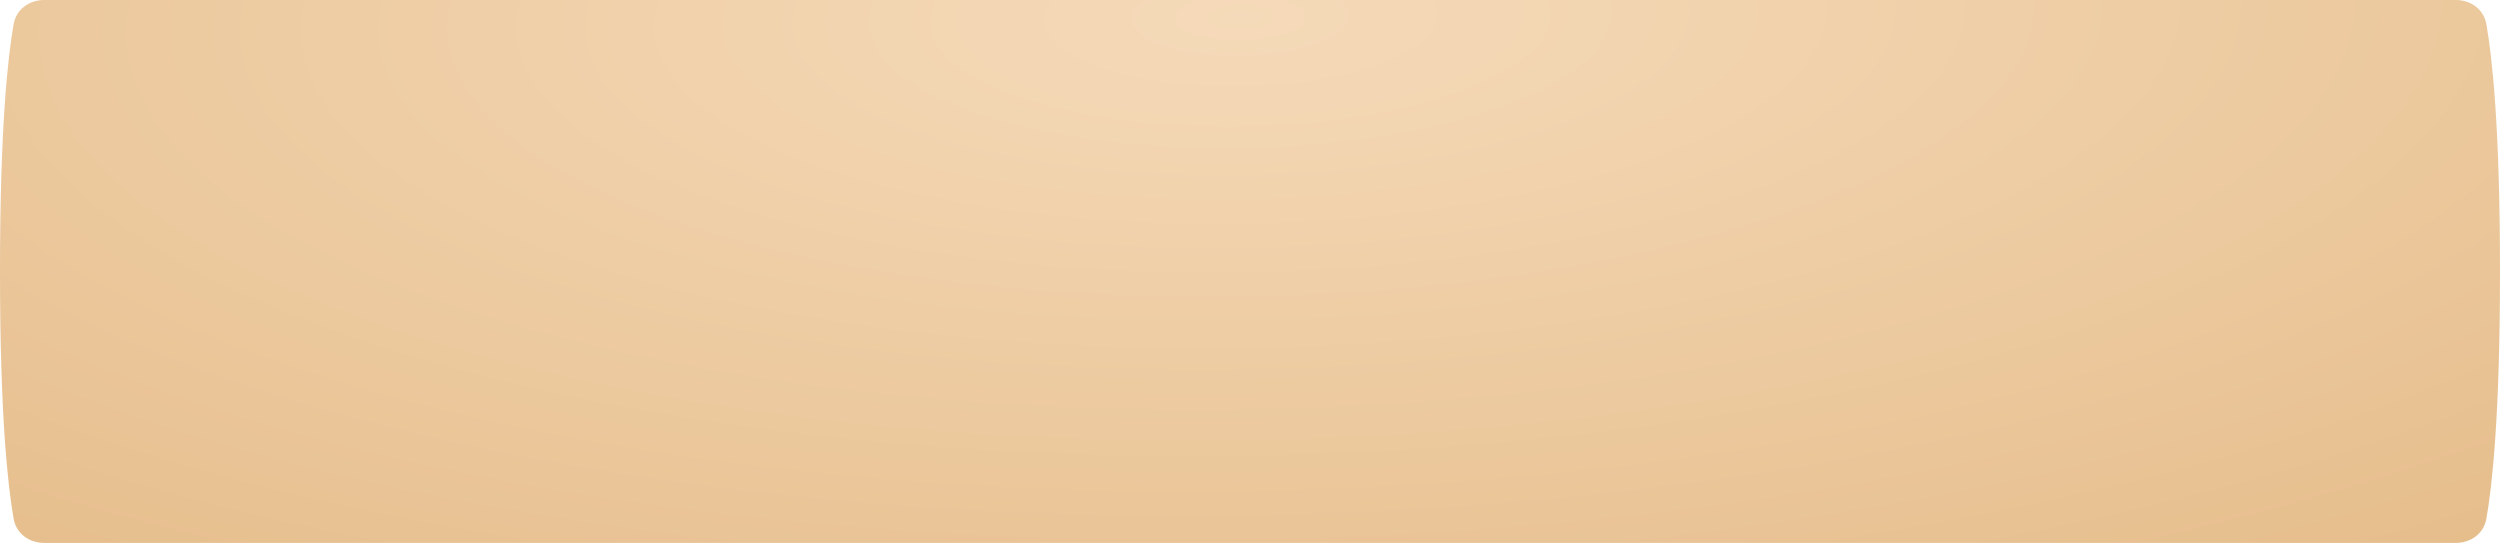 <?xml version="1.0" encoding="UTF-8"?> <svg xmlns="http://www.w3.org/2000/svg" width="198" height="43" viewBox="0 0 198 43" fill="none"> <path d="M1.08 1.911C1.29 0.732 2.314 0 3.511 0H194.489C195.686 0 196.71 0.732 196.92 1.911C197.373 4.459 198 10.052 198 21.5C198 32.948 197.373 38.541 196.92 41.089C196.71 42.268 195.686 43 194.489 43H3.511C2.314 43 1.29 42.268 1.08 41.089C0.627 38.541 0 32.948 0 21.5C0 10.052 0.627 4.459 1.08 1.911Z" fill="url(#paint0_radial_49_8)"></path> <defs> <radialGradient id="paint0_radial_49_8" cx="0" cy="0" r="1" gradientUnits="userSpaceOnUse" gradientTransform="translate(97.971 1.337) rotate(89.195) scale(73.196 204.029)"> <stop stop-color="#F5DAB9"></stop> <stop offset="1" stop-color="#E1B47D"></stop> </radialGradient> </defs> </svg> 